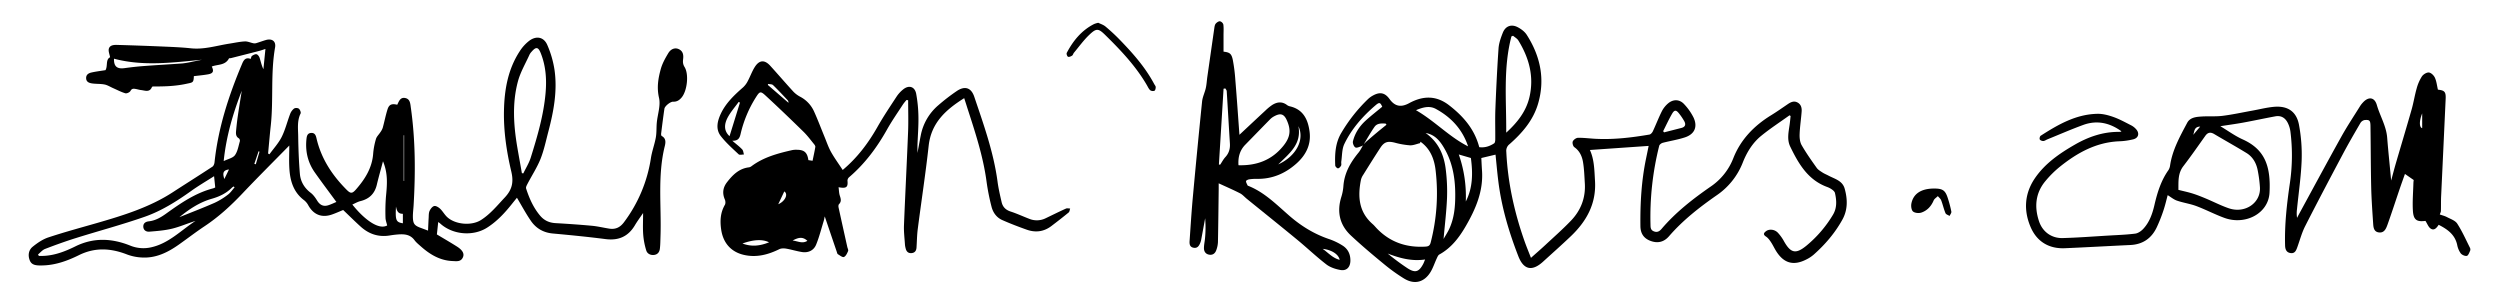 <svg id="Ebene_1" data-name="Ebene 1" xmlns="http://www.w3.org/2000/svg" width="100cm" height="12.17cm" viewBox="0 0 2834.65 344.89">
  <g>
    <path d="M450.43,118.72c1.94-4,3.42-8.55,8.74-7.67,5.71.94,6,6,6.6,10.47,5.29,36.92,5.39,74,3.21,111.13-.26,4.48-.9,9-.82,13.44.14,7.65,1.82,9.68,8.95,12.28,2.46.9,4.91,1.83,8.24,3.08.23-5.19.39-9.78.68-14.36.16-2.65,0-5.55,1-7.85s3.12-5.11,5.26-5.66c1.88-.49,4.93,1.37,6.68,3,3,2.83,5,6.66,8,9.46,9.21,8.6,27.64,10.18,38.3,3.45s18.55-16.53,27.11-25.65c8.22-8.77,10.23-17.23,7.37-29.32-5.35-22.63-8.82-45.75-8.32-69.25.51-23.87,4.54-46.75,17.8-67.11A46.89,46.89,0,0,1,600.2,46.11c8-5.9,16.44-4.21,20.34,4.8a112.29,112.29,0,0,1,8.24,28.56c3.34,23.64-1,46.77-7,69.59-2.76,10.45-4.94,21.16-8.92,31.15C608.91,190,603,199,598.11,208.4c-.85,1.63-2.05,3.83-1.59,5.27,3.59,11.14,8.27,21.76,15.93,30.85,4.59,5.45,10.28,8,17.37,8.43,13.78.78,27.57,1.73,41.31,3,6.6.61,13.11,2.22,19.67,3.24,7.05,1.09,12.24-1.28,16.7-7.24a161.24,161.24,0,0,0,30.57-72.86c1.24-7.83,4.12-15.39,5.53-23.2,1-5.52.58-11.28,1.12-16.91.9-9.41,4.51-19.36,2.51-28.05-2.69-11.65-.94-22.12,2-32.74,1.75-6.28,5.08-12.26,8.48-17.91,3.09-5.11,7.83-6.52,11.9-4.61,4.94,2.32,5.53,6.69,4.94,11.43-.39,3.15-.26,5.76,1.64,8.84,5.09,8.24,3,26.72-3.14,34.33-2.51,3.09-5.47,5.21-9.79,5-3.09-.15-9.46,4.93-9.92,8-1.38,9.37-2.55,18.78-3.72,28.18-.11.9.11,2.42.67,2.72,5.08,2.68,4.48,7.4,3.48,11.44-8.36,33.69-3.71,68-4.85,102-.16,4.81-.15,9.65-.73,14.42-.45,3.69-2.5,6.53-6.63,7s-7.68-1.45-8.8-5.09a82,82,0,0,1-3.45-18c-.57-7.72-.13-15.52-.13-24.45-3.51,5.21-6.64,9.39-9.28,13.86-7.57,12.81-18.51,17.59-33.24,15.71-19.94-2.56-40-4.53-60-6.36-10.6-1-18.84-5.84-24.65-14.25s-10.47-17.23-15.88-26.28c-1.76,2.17-3.89,4.79-6,7.43-8,10.06-16.78,19.42-27.74,26.42-16,10.24-39.23,8.16-53.29-4.67-.56-.51-1.22-.92-2.23-1.66-.55,5.07-1,9.64-1.52,14.08,7.67,4.6,15.3,9,22.72,13.7,6.33,4,8.52,8,6.93,11.93-2.3,5.74-7.51,4.72-12,4.53-14.23-.6-25.63-7.53-35.92-16.68-2.49-2.22-5.17-4.35-7.12-7-4.82-6.55-11.53-7-18.66-6.47-3.15.24-6.29.65-9.41,1.16-12.75,2.1-23.74-1.62-33.14-10.2-6.63-6-13-12.35-19.66-18.68-4,1.63-8.24,3.55-12.61,5.09-11.58,4.07-20.95.3-26.91-10.4a18.28,18.28,0,0,0-4.7-5.72c-12.05-9-15.89-21.83-16.76-35.85-.54-8.55-.1-17.15-.1-26.21-18.34,18.71-36,36.26-53.07,54.3-13.12,13.84-27,26.59-42.94,37.17-9.84,6.55-19.22,13.77-28.87,20.61-12.87,9.14-26.66,16-43,14.83a55,55,0,0,1-16-3.36c-18.37-7.17-36.27-8.33-54.56.7-12.68,6.27-26,11.19-40.49,11.68-1,0-2,.11-3,.09-4.93-.09-10.1-.27-12.28-5.67-2.31-5.71-1.47-11.77,3.26-15.6,5.33-4.31,11.37-8.45,17.79-10.58,18.14-6,36.63-11,55-16.28,29.93-8.66,59.67-17.78,86.15-35,14.93-9.69,30-19.15,44.87-28.92,1.31-.86,2.17-3.15,2.36-4.87,4.13-39.13,16.16-76,31.38-112,1.8-4.27,4.05-7.42,9.62-5.3.51-1.24.67-2.88,1.54-3.47,1.5-1,3.67-2.21,5.15-1.81s2.93,2.51,3.47,4.17c1.35,4.2,2.18,8.56,4.28,12.74.74-7.42,1.48-14.83,2.29-22.93-2.61.83-4.86,1.65-7.17,2.25-10.6,2.75-21.23,5.43-31.85,8.12-.8.21-2.15,0-2.38.45-4.2,8-12.77,6.51-19.44,9.1,2.65,5.49,1.56,7.87-4.48,8.9-5.24.9-10.55,1.38-15.84,2-.29,7.68-1.13,7.1-8.86,8.77-12.26,2.64-24.5,3-36.88,2.94-.6,0-1.6.19-1.75.56-2.62,6.55-7.81,4-12.37,3.52-2-.22-3.9-.87-5.86-1.2-2.41-.4-4.53-.87-6.17,2.22-.82,1.55-4.19,3.09-5.82,2.62-4.79-1.41-9.29-3.83-13.89-5.85-3.21-1.41-6.29-3.42-9.63-4.09-4.54-.91-9.31-.55-13.91-1.19-3.32-.46-6.79-1.52-7-5.79s2.86-5.93,6.21-6.67c5.17-1.15,10.46-1.78,15.73-2.63,2.82-4.72-.12-12,5.22-14.6-.6-3.45-2.17-6.85-1.43-9.63,1.1-4.09,5.52-4.49,9.2-4.39q26,.73,51.91,1.84c10.63.46,21.3.87,31.87,2,15.12,1.63,29.35-3.08,43.93-5.32,5.76-.88,11.49-2.18,17.27-2.47,3.19-.17,6.45,1.42,9.7,2.07a6.79,6.79,0,0,0,3.2-.12c3.66-1.09,7.24-2.45,10.91-3.52,7.06-2.07,11.76,1.36,10.51,8.45-5.14,29.22-1.74,58.86-4.83,88.17-1,8.94-1.75,17.89-2.61,26.84-.17,1.74-.32,3.48-.48,5.23l1.55.82c4.7-6.5,10.32-12.55,13.87-19.64,4.12-8.24,6.29-17.45,9.61-26.12a14.29,14.29,0,0,1,4.48-6.11,5.58,5.58,0,0,1,5.36.16c1.33,1.13,2.61,4.2,2,5.48-4.06,8.26-2.86,17-2.73,25.56.21,14.29.7,28.61,1.91,42.84.74,8.7,5,16,12.24,21.51,2.95,2.24,5.29,5.54,7.27,8.75,3.2,5.18,7.18,7.19,12.89,5.33,3.12-1,6.09-2.47,9-3.67-8.38-11.42-16.59-22.31-24.45-33.44-8.11-11.5-11-24.42-9.43-38.39.39-3.45,1.34-6.27,5.44-6.44s5.15,2.9,5.89,6.12c5.31,23,17.72,41.79,34.08,58.24,4.62,4.65,6.45,4.54,10.69-.3,10.23-11.69,18.31-24.43,19.49-40.6a80.6,80.6,0,0,1,3.17-16.63c.83-2.81,3.37-5.08,5-7.67a18.86,18.86,0,0,0,2.67-5c1.9-6.89,3.25-13.95,5.38-20.76C441.11,118.44,444.1,117.2,450.43,118.72Zm141.32,77.62,1.65.17c2.85-6,6.47-11.68,8.42-17.92,7.49-24,14.6-48.05,16.79-73.23,1.34-15.42.32-30.59-5.49-45.15-2.81-7.06-5.32-7.44-10.29-1.69a14,14,0,0,0-2.35,3.22c-4.54,10.1-10.36,19.88-13.21,30.46-6.55,24.33-5,49.12-.88,73.77C588.09,176.11,590,186.22,591.75,196.34ZM43.14,288.45l.91,1.69c1.41,0,2.82,0,4.23,0,13.32-.34,25.51-5.06,37.12-10.8,20.82-10.28,41.47-9.25,62.3-.89a39.47,39.47,0,0,0,24,1.85c19.91-4.49,33.65-19.3,50-29.85-8.92,2.72-17.47,6.54-26.41,8.74-8.45,2.08-17.3,2.73-26,3.45-3.47.29-6.73-1.62-6.81-5.79-.08-3.85,2.74-5.55,6.18-5.92,7.39-.82,13.48-4.31,19.39-8.55,16.67-11.94,33.47-23.68,53.77-28.9a13,13,0,0,0,2.22-1c-.41-4-.79-7.78-1.3-12.75-9.13,5.85-17.89,10.93-26.06,16.81C200.18,228.32,183,239.14,164,245.77c-25.72,9-52.09,16-78.09,24.16-11.72,3.68-23.31,7.85-34.77,12.27C48.11,283.36,45.78,286.32,43.14,288.45ZM434.26,182.82c-2.57,9.74-5,18.12-7,26.6-2.4,10.12-8.54,16.12-18.61,18.57-3.12.76-6,2.52-9.14,3.89,13.59,17.06,29.91,29.09,39.5,23.71-.69-3-1.86-5.88-1.91-8.78a215.13,215.13,0,0,1,.48-23.42C438.82,210.24,440.28,197.16,434.26,182.82Zm-180.63-.21c4.93-2.43,10.37-3.44,12.74-6.69,3.14-4.32,4-10.36,5.59-15.74a3.65,3.65,0,0,0-1-3.28c-3.42-1.93-3.59-5-3.31-8.23.51-5.62,1.13-11.24,1.94-16.82,1.41-9.66,3-19.29,4.53-28.93C264.24,128.36,256.54,154.29,253.63,182.61ZM129.26,66.51c-.29,8.72,3.41,11.91,12,10.7,7.23-1,14.51-1.83,21.79-2.38,14.72-1.11,29.46-1.89,44.18-3a102.11,102.11,0,0,0,11.29-2c3.5-.67,7-1.42,10.48-2.13C195.76,70.86,162.61,75.38,129.26,66.51Zm74.13,179.71c13.33-5.39,26.77-10.51,39.92-16.28a79.79,79.79,0,0,0,15.22-9.35c2.92-2.17,5-5.45,7.47-8.22l-1.08-1a11.85,11.85,0,0,0-1.88,1.3c-6.38,6.45-14.26,10.19-22.85,12.64C226.38,229.24,214.64,237,203.39,246.22ZM449,234.14c-.86,15.74,0,17.72,7.8,19V242.37C451,242.5,449.88,238.5,449,234.14Zm8.73-29.1.51.17v-51.9l-.51,0Zm-203.35-2.13,5.24-10.78C251.81,192.92,252.77,197.8,254.34,202.91ZM294.23,172l-1-.6-4.86,14.32,1.68.51Z"/>
    <path d="M1546,164c-.61.53-1.12,1.34-1.83,1.55-2.48.75-5.65,2.49-7.36,1.58s-3.27-4.82-2.77-6.9c2.24-9.27,7.41-17.1,14.41-23.49,6-5.48,12.45-10.46,18.82-15.77-2.18-4.83-3.21-5.39-7.51-1.71-14.55,12.44-27.19,26.68-35.48,44-2.8,5.87-2.46,13.25-3.46,20-.22,1.46.4,3.22-.19,4.43-.68,1.38-2.24,3.08-3.5,3.16-1,.07-3.11-2-3.16-3.22-.58-12.91.06-25.61,7-37.2a180.29,180.29,0,0,1,30.3-38.26,27.22,27.22,0,0,1,6.13-4.26c7.65-4,13.13-2.61,18.2,4.42,6,8.34,12.95,9.64,22.19,4.6,15.5-8.47,30.55-9,45.24,2.35,16.08,12.43,28.89,27.05,34.23,47.54,6.2.85,11.78-1,16.86-4.32,1-.64,1.29-2.85,1.3-4.34.1-11.5-.31-23,.13-34.49.9-22.94,2-45.88,3.58-68.77.42-6,2.56-12.05,4.8-17.72,3.06-7.75,9.73-10.23,17.1-6.3,3.83,2,7.79,5,10.07,8.56,15.43,24.14,21.06,50.2,12.83,78.19-5.55,18.85-18,33.17-32.44,45.88a9.44,9.44,0,0,0-3.55,8.51c1.65,34.87,9.1,68.55,20.66,101.38,2.12,6,4.58,11.91,7.29,18.93,6.11-5.45,11.13-9.78,16-14.29,9.86-9.19,20-18.12,29.33-27.83,11.21-11.67,16.76-25.88,15.76-42.28-.49-8-.72-16-2-23.83-1.08-6.75-3.79-13-9.9-17.28-1.5-1.06-2.5-4.82-1.77-6.49.83-1.93,3.8-4.07,5.89-4.12,6.46-.14,12.94.75,19.42,1.1,20.74,1.12,41.24-1.31,61.62-4.79,1.48-.25,3.14-2.15,3.86-3.69,3.52-7.52,6.48-15.31,10.2-22.73a29.14,29.14,0,0,1,7.07-8.89c5.9-5,13.13-4.78,18.28.93a63.29,63.29,0,0,1,10.55,15c4.94,10.49,1.32,18.91-9.69,22.56-8.17,2.71-16.81,4-25.17,6.17-1.54.41-3.6,1.93-4,3.32a329.71,329.71,0,0,0-9.9,89.53c.06,3.12,0,6.13,4,7.62s6.47-.42,8.67-3c16.15-18.93,35.58-34,55.9-48.06a69,69,0,0,0,25.35-32c8.39-21.23,23.55-36.77,42.81-48.63,6.38-3.92,12.51-8.23,18.69-12.45,3.44-2.34,7-4.23,11.12-2.11s5.12,6.12,4.83,10.23c-.61,8.63-2,17.22-2.3,25.85-.15,4.14.32,8.93,2.31,12.4,5.12,8.91,11.1,17.35,17.07,25.74,1.56,2.2,4.22,3.72,6.56,5.26,2.08,1.36,4.45,2.27,6.65,3.44,7.07,3.79,15.92,5.72,18.46,14.75,3.34,11.84,3.68,23.87-2.44,35-8.42,15.31-19.7,28.45-32.73,40a39.24,39.24,0,0,1-8.34,5.44c-14.47,7.37-25.42,4.32-34.09-9.43-2.13-3.37-3.78-7.06-6-10.38-1.53-2.29-3.3-4.72-5.55-6.18-3.62-2.36-2.54-4.17,0-6.1,3.48-2.67,9.55-2.24,13.31,1.58a48.58,48.58,0,0,1,7.21,10.07c7.52,13.21,13.27,14.59,25.19,4.85a135.51,135.51,0,0,0,30.16-35.07c4.71-7.76,4.25-16.27,2.31-24.73-.32-1.4-1.73-2.77-3-3.7a22.74,22.74,0,0,0-5.69-3.09c-22-8-32.6-26.41-42-45.79-4-8.19-1.79-17-.62-25.58.41-3,.7-6.1,1-9.16l-1.18-.82c-10.76,7.72-21.91,14.95-32.15,23.3-9.82,8-16.41,18.83-21,30.58a80.1,80.1,0,0,1-29.56,36.9c-19.61,13.67-38.31,28.27-54,46.41-5.79,6.68-13,8.31-21.22,5.13-7.6-2.92-11.07-8.57-11.17-16.59-.32-25.88,1.15-51.59,6.46-77,1-4.82,2-9.65,2.86-14l-66.61,4.63c5,10.74,5.08,23,5.81,35.26,1.51,25.79-9.72,45.69-27.6,62.69-10.25,9.76-20.85,19.15-31.31,28.68-12.26,11.16-21.92,9.48-28-6.08-10.64-27.34-19-55.41-22.67-84.63-1.3-10.21-2.17-20.48-3.23-30.65l-16.1,3.83c.24,4.55.42,9.32.76,14.06,1.68,23.18-7,43.42-18.18,62.8-7.54,13.08-16.49,25-30.19,32.55-1.36.75-2.16,2.77-2.9,4.34-2.39,5.12-4.13,10.6-7,15.39-7.11,11.75-18.14,14.71-29.88,7.64A201.46,201.46,0,0,1,1568.75,299c-12.62-10.34-25.11-20.88-37-32-12.89-12.06-16.12-27-10.82-43.91a53.47,53.47,0,0,0,2.3-12.09c1.06-14.83,8-26.87,17.16-38,2.26-2.73,3.74-6.09,5.57-9.17,1.12-1.13,2.18-2.32,3.37-3.37,3.85-3.37,7.72-6.73,11.64-10,3.66-3.08,7.41-6.05,11.12-9.07l-1-1.32c-4.59-.24-9.59-.52-12.55,3.67C1554,150.2,1550.17,157.18,1546,164Zm64.56-3.3-.41,1.57c-3.82.89-7.69,2.64-11.45,2.46a89.1,89.1,0,0,1-17.15-3c-8-2-12-1-16.47,5.86-6.65,10.16-13.07,20.48-19.5,30.78a16.83,16.83,0,0,0-2.44,5.42c-3.81,18.93-2.54,36.56,13.33,50.32,1.62,1.42,3,3.14,4.48,4.7,15.18,15.87,33.9,22.13,55.56,20.76,3.35-.22,4.82-1.29,5.69-4.68a222.32,222.32,0,0,0,5.64-81.24C1626.42,180.57,1621.9,168.67,1610.6,160.65Zm97.24-10.27c12.38-11.33,22.55-23.83,26.39-40.37,5.4-23.28-.43-44.43-12.6-64.24-1.34-2.17-3.94-3.56-6-5.31l-1.82.69C1704.31,77,1708.09,113.73,1707.84,150.38Zm-71,120.49c2.42-4.24,4.59-7.51,6.24-11,6-12.68,7.09-26.3,7-40-.09-19.6-3.6-38.44-14.51-55.22-5.45-8.38-11.25-12.58-19.1-13.94,14.84,10.53,21,25.21,22.91,41.76a203.43,203.43,0,0,1,1.38,31.88C1640.11,239.4,1638.26,254.43,1636.81,270.87Zm-31.25-146c21.39,12.32,37.72,30.27,59.06,41-6.39-19.29-19.2-33-36.5-42.43C1620.92,119.51,1613.39,121.59,1605.56,124.89ZM1662,228.44c8.17-15.89,8-32.59,5.78-49.34l-13.72-4A143.89,143.89,0,0,1,1662,228.44Zm223.74-79.79,1.08,1.39c6.53-1.65,13.05-3.32,19.58-5,4.63-1.16,5.35-4.08,3.23-7.84a68.81,68.81,0,0,0-5.84-8.6c-3.25-4.1-5.21-4.22-7.85.26C1892.22,135.27,1889.15,142.05,1885.78,148.65ZM1615.87,294.18c-15.38,2.26-28.93-1.6-42.39-6.71a260.39,260.39,0,0,0,22.45,16.65c8.75,5.63,13,4.21,17.85-5C1614.45,297.83,1614.93,296.43,1615.87,294.18Z"/>
    <path d="M955.5,192.68c16.49-13.79,29-30.4,39.45-48.85,6.72-11.85,14.36-23.19,21.82-34.6a35.61,35.61,0,0,1,7.06-7.7c6.59-5.5,13.39-3.57,15,4.79a156.25,156.25,0,0,1,2.54,26.26c.19,10.47-.7,21-1.07,31.44-.1,2.64,0,5.29,0,9.41,1.39-7.5,2.44-13.61,3.66-19.68a59.55,59.55,0,0,1,19.87-34.36A215.75,215.75,0,0,1,1085.13,103c9-5.93,16.1-3.59,19.55,6.64,10.62,31.51,21.92,62.86,26.37,96.1,1.06,7.9,2.87,15.7,4.67,23.48,1.24,5.38,4.62,8.78,10.15,10.58,7.25,2.36,14.21,5.61,21.35,8.34a22.49,22.49,0,0,0,18.41-.72c7.64-3.67,15.24-7.45,23-10.95,1.34-.61,3.19-.09,4.8-.09-.55,1.53-.65,3.61-1.73,4.5-6.42,5.29-13,10.37-19.63,15.41-8.52,6.46-18,7.61-27.9,4.09-9.38-3.33-18.72-6.89-27.82-10.94-6.4-2.85-10.44-8.49-12.11-15.16a249.41,249.41,0,0,1-5.55-27.85c-3.85-29.24-13.1-57-22.13-84.87-1-3.26-2.08-6.52-3.29-10.31-20.94,13.16-37.43,28-40.29,54-3.48,31.6-8.33,63-12.39,94.58-.89,6.91-.92,13.94-1.4,20.91-.25,3.62-2,6-5.85,6.22s-5.74-2.1-6.51-5.58a25.23,25.23,0,0,1-.72-3.92c-.45-7.31-1.41-14.65-1.13-21.93,1.4-35.43,3.26-70.85,4.67-106.28.47-11.85.07-23.74.07-35.62l-1.79-.36a56.65,56.65,0,0,0-3.93,4.85c-6.15,9.5-12.68,18.79-18.2,28.64-11.43,20.39-25.13,38.84-43,54.11a5.48,5.48,0,0,0-1.89,3.92c.75,7.4-1.14,9.18-10.09,7.44.47,3.49.46,6.7,1.41,9.59,1.16,3.52,2.13,6.58-.93,9.67-.69.7-.75,2.44-.51,3.58,3.24,14.93,6.58,29.84,9.89,44.75.36,1.63,1.45,3.56.93,4.82-1.06,2.54-2.55,5.79-4.71,6.7-1.59.67-4.63-1.8-6.85-3.14-.7-.43-.92-1.73-1.24-2.67-4.39-12.88-8.76-25.76-13.66-40.21-.59,2.64-.78,3.91-1.16,5.13-2.79,9-5.06,18.21-8.62,26.9-2.72,6.61-8.87,9.49-16,8.39-6.06-.93-12-2.84-18-3.86-2.52-.42-5.61-.43-7.81.65-12.75,6.25-25.83,9.71-40.06,6.45-14.78-3.38-23.65-13.75-25.8-28.77-1.42-9.92-.91-19.14,4.22-28,.87-1.5.7-4.22,0-5.92-3.14-7.15-2.29-13.64,2.41-19.7,6.41-8.28,13.57-15.47,24.72-16.86a6.94,6.94,0,0,0,3.15-1.4c13.71-10.22,29.78-14.47,46-18.17a23.76,23.76,0,0,1,5.47-.38c8.31.08,11.71,3.1,12.92,11.74l4.76.73c1.13-5.53,2.26-10.56,3.11-15.64.16-.94-.63-2.23-1.32-3.08-3.9-4.75-7.56-9.76-11.93-14.05-14.16-13.86-28.45-27.6-43-41-5.9-5.46-6.79-5.06-11.24,2a134.21,134.21,0,0,0-17.22,41.27c-1,4.27-2.38,8.07-9.48,7.76,4.67,4,8.25,6.68,11.27,9.87,1.27,1.34,1.37,3.8,2,5.75-2,0-4.91.83-6-.2-7-6.58-14.28-13-20.17-20.56-6.27-8-3.91-17.32,0-25.63,5.75-12.12,15.4-21.17,25.35-29.89a24.9,24.9,0,0,0,5.17-7c2.74-5.13,4.7-10.7,7.74-15.62,5.14-8.32,11.2-8.83,17.68-1.73,8.78,9.63,17.24,19.54,26.05,29.14a30.17,30.17,0,0,0,7.93,6,35.07,35.07,0,0,1,15.79,16.83c4.25,9.38,7.86,19,11.79,28.57,2.39,5.8,4.4,11.83,7.43,17.28C946.17,179.18,950.9,185.64,955.5,192.68ZM827.2,154.36,839,116.31l-1.42-.82c-4.21,5.85-9.08,11.33-12.45,17.62C821.34,140.25,820.24,148,827.2,154.36ZM872,274.71c-7.38-3.7-17.64-3.19-30.14,1.35C852.24,280,861.77,278.8,872,274.71ZM870.9,95.12l-.27,1.15L894,116.49a4,4,0,0,0-.88-2.89c-5.47-5.79-10.88-11.66-16.62-17.17C875.3,95.29,872.8,95.52,870.9,95.12Zm11.51,136.42C890.3,228.18,894,220,889.27,217,886.94,221.93,884.68,226.74,882.41,231.54Zm16.32,41.12c6.18.81,11.16,3.9,16.71.36C910,267.9,905,269.35,898.73,272.66Z"/>
    <path d="M2711.24,204.67c1.74-6.39,3.28-12.44,5-18.42,6.05-20.75,12.3-41.44,18.22-62.22,2.23-7.83,3.45-15.94,5.69-23.76a49,49,0,0,1,5.93-13.64c1.56-2.35,5.38-4.71,7.93-4.47s5.66,3.34,6.84,5.94c1.87,4.16,2.34,9,3.41,13.52,7.55.77,9.14,2.48,8.78,10.38q-2.54,55.38-5.15,110.76c-.25,5.41-.06,10.85-.23,16.27,0,1.23-.72,2.43-1.25,4.12,2.66.95,5.58,1.64,8.16,3,4.07,2.15,9.31,3.85,11.57,7.34,5.56,8.57,9.72,18,14.35,27.2a4.54,4.54,0,0,1,.38,3.39c-1,2.23-2.19,5.65-3.85,6-2.09.43-5.52-1.09-6.91-2.89a24.19,24.19,0,0,1-4-9.56c-2.52-11.69-11-17.68-21-22.78-2.15,3.27-5,7-9,4.33-2.66-1.74-3.93-5.63-6-8.76-9.69,1.29-13.56-1-14.21-11.37s.28-20.92.56-31.38a35,35,0,0,1,.35-3.59l-9.93-6.9c-1.81,5.13-3.88,10.83-5.84,16.56-4.61,13.54-9,27.14-13.82,40.6-1.6,4.48-3.55,9.82-9.65,9.19-6.42-.67-6.49-6.42-6.81-11.17-.9-13.45-1.86-26.91-2.16-40.38-.51-23-.47-46-.8-69-.09-6.44-1-7.35-6.67-6.91a7.2,7.2,0,0,0-4.73,3.33c-6.87,11.79-13.73,23.6-20.13,35.65-14.37,27-28.66,54.06-42.54,81.33-3.74,7.35-5.9,15.52-8.71,23.35-1.4,3.88-2.72,8-8,7.15-4.93-.79-6-4.76-6.06-9-.63-23.73,2.05-47.19,5.5-70.62A215.35,215.35,0,0,0,2597,149a30.68,30.68,0,0,0-2.47-8.58c-2.77-6.28-7.49-9.87-14.64-8.55-12.1,2.23-24.12,4.85-36.21,7.07-8.28,1.52-16.63,2.63-26.13,4.11,8.81,5.28,16.57,11,25.18,14.89,25.42,11.36,32.14,30.61,30.6,60.42C2572.14,242,2546,255.68,2522.12,247c-10.76-3.92-21-9.33-31.71-13.36-7.1-2.66-14.8-3.71-22-6.18-3.75-1.29-7-4.07-10.55-6.23-1.36,5-2.8,11.36-4.88,17.53a173.21,173.21,0,0,1-7.55,19c-5.93,12.47-15.83,19.33-29.84,20-24.77,1.17-49.52,2.58-74.29,3.64-18.11.78-31.71-7.51-38.75-23.73-8.22-18.94-7.16-38.23,4.81-55.72,11.47-16.74,27.85-28,45.14-37.95,15.37-8.86,31.73-14.56,49.73-14.52a17.15,17.15,0,0,0,2.48-.19c.28-.05.5-.38.65-.5-13.21-9.59-27.71-12.86-43.3-7.16-13.71,5-27.12,10.87-40.66,16.37-1.54.62-3,1.79-4.57,1.85-1.36.06-3.47-.73-4-1.77s.1-3.59,1-4.19c19.73-12.67,40-24.38,64.29-24.88,6.11-.13,12.51,1.57,18.35,3.65,7,2.49,13.61,6.2,20.28,9.57a19.13,19.13,0,0,1,5.09,4c4.26,4.52,3.2,10-2.78,11.64a77.43,77.43,0,0,1-16.72,2.31c-25.87,1.25-47.15,13.14-66.68,28.79a115.65,115.65,0,0,0-16.61,16.5c-11.18,13.52-12.48,29.08-7.13,45.23,4,12.13,14.23,19.53,26.92,19.19,17.28-.47,34.55-1.81,51.82-2.83,10.12-.6,20.28-.93,30.33-2.2,3.23-.4,6.75-2.83,9.09-5.32,7.16-7.6,10.48-17.3,12.78-27.25,3.25-14,7.45-27.61,15.92-39.55a13.45,13.45,0,0,0,1.85-5.59c2.7-17.48,11.22-32.65,19.32-47.91,3.27-6.15,10-6.75,16.2-7.16,8-.52,16,.2,23.92-.78,11.35-1.42,22.58-3.89,33.85-5.92,8.19-1.47,16.31-3.59,24.56-4.31,15.43-1.33,25.46,5.32,28.27,20.54a184,184,0,0,1,3,40.17c-.71,18.58-3.46,37.09-5.31,55.63a34.13,34.13,0,0,0,.11,9.56c.65-1.24,1.27-2.49,1.93-3.71,16.08-29.51,32-59.12,48.34-88.48,6.63-11.9,14.22-23.27,21.42-34.86a26.78,26.78,0,0,1,2.79-3.52c6.49-7.29,13.4-6.37,16,2.72,3.62,12.5,10.75,23.83,11.72,37.22C2708,172.14,2709.71,188,2711.24,204.67ZM2470,215.23c6,1.53,11.24,2.61,16.3,4.21s10,3.59,14.9,5.64c8.74,3.65,17.19,8.08,26.13,11.09,18.34,6.18,36.28-6.23,35.12-23.93a150.58,150.58,0,0,0-2.55-19.27c-1.59-8.1-5.52-15.13-12.7-19.53-12-7.36-24.4-14.21-36.53-21.44-4.21-2.51-7.33-2-10.18,2-8.2,11.51-16.26,23.13-24.86,34.33C2469.2,196.66,2470.14,206,2470,215.23Zm276.42-86.71c-3.32,8.2-3.55,15.75,0,16.76Zm-251.74,15c-7,.06-6.41,5.51-7.86,9.32Z"/>
    <path d="M1405.34,152.79c9.78-9.14,19.55-18.32,29.39-27.42a56.47,56.47,0,0,1,7.69-6.33c5.46-3.46,11.12-4.3,16.75-.09a8.41,8.41,0,0,0,3.11,1.51c15.42,3.44,20.81,15,22.6,28.83,1.91,14.78-4.24,26.65-15.08,36.25-12.68,11.23-27.36,17.51-44.56,17.21a54.76,54.76,0,0,0-9,.58c-1.28.2-3.44,1.35-3.43,2,0,1.64,1.08,3.27,1.79,4.88.11.25.53.39.83.51,18.43,7.33,32,21.3,46.59,33.94,13.49,11.73,28.36,20.83,45.37,26.52a71.3,71.3,0,0,1,14.77,7.13c6.25,3.87,9.12,9.92,9,17.35-.15,7.24-4.32,11.72-11.39,10.41-5.53-1-11.52-2.94-15.88-6.31-11.33-8.72-21.71-18.65-32.76-27.75-19-15.66-38.24-31.06-57.37-46.58-2.58-2.09-4.82-4.79-7.7-6.27-7.66-3.92-15.58-7.33-24.23-11.33,0,2.56,0,4.47,0,6.38-.25,20.15-.45,40.29-.85,60.43a30.13,30.13,0,0,1-1.81,8.75c-1.22,3.65-3.85,6-8,5.35s-6.07-3.65-6.06-7.44c0-3.95,1-7.89,1.28-11.86a125.92,125.92,0,0,0,.08-22c-1.47,8-2.92,16-4.42,23.93a20.45,20.45,0,0,1-1.07,3.84c-1.38,3.41-3.22,6.49-7.62,5.66s-4.78-4.18-4.54-7.7c1.15-16.27,2.12-32.56,3.61-48.8q5-54.7,10.57-109.37c.53-5.14,3.06-10,4.2-15.15.94-4.18,1.14-8.52,1.74-12.77q4-27.9,8-55.8c.24-1.61.62-3.5,1.63-4.63,1.18-1.3,3.24-2.74,4.73-2.57a5.54,5.54,0,0,1,3.79,3.63c.54,3.91.22,7.93.22,11.91q0,9.43,0,18.91c6.89.79,9,2.11,10.52,9.35a188.16,188.16,0,0,1,2.87,22.74C1402.43,111.42,1403.84,132.17,1405.34,152.79Zm-1.07,34.51c20.61.59,37.62-5.71,50.68-21.71,8.1-9.92,9.29-18.25,3.84-29.89-3.5-7.46-7.9-7.17-14.07-3.88a18.54,18.54,0,0,0-4.42,3.23c-9.45,9.59-18.8,19.29-28.24,28.9C1405.68,170.43,1403.65,178.28,1404.27,187.3Zm-22.21-.73,1.53,0c1.92-2.86,3.52-6,5.82-8.51,4.12-4.49,5.52-9.56,5.14-15.5-1.26-19.75-2.35-39.5-3.61-59.25-.06-1.06-1-2.07-1.58-3.1l-2,.35Q1384.72,143.53,1382.06,186.57Zm67.27-.18c20.47-9.38,30.16-28.08,22.9-43.35C1476,163.41,1462.06,173.83,1449.33,186.39Zm50.41,95.74c6.64,4.7,11.42,10.49,19.26,12.45C1517.89,288.37,1509.79,283.16,1499.74,282.13Z"/>
    <path d="M1245.27,25.78c2.45,1.24,5.78,2.23,8.23,4.28a211.1,211.1,0,0,1,16.06,14.88c14.86,15.31,29,31.23,39.1,50.23.62,1.17,1.73,2.33,1.76,3.52,0,1.44-.46,3.74-1.41,4.17a5.35,5.35,0,0,1-4.79-.56c-1.67-1.49-2.65-3.78-3.82-5.79-12.5-21.51-29.41-39.38-47-56.66-8-7.89-10.23-8.07-18.24-.47-6.44,6.11-11.69,13.47-17.42,20.32-.84,1-1.12,2.67-2.12,3.32-1.34.87-3.53,1.83-4.62,1.29s-2-3.41-1.43-4.45c7.28-13.78,16.81-25.52,31.07-32.7A31.18,31.18,0,0,1,1245.27,25.78Z"/>
    <path d="M2192.53,213.74c10.36-.09,13.27,1.93,16.27,11.69a127.44,127.44,0,0,1,3.76,14.46c.27,1.47-1.26,3.26-2,4.91-1.59-1-4-1.68-4.62-3.1-2-4.74-3.07-9.83-4.91-14.63-.69-1.8-2.49-3.18-3.78-4.75-1.64,1.66-4,3-4.81,5.05-2.78,6.49-7.27,11.33-13.74,13.57-2.84,1-7.42.6-9.56-1.16-1.89-1.54-2.47-6.08-1.91-9C2169.41,219.6,2178.31,213.86,2192.53,213.74Z"/>
  </g>
</svg>
